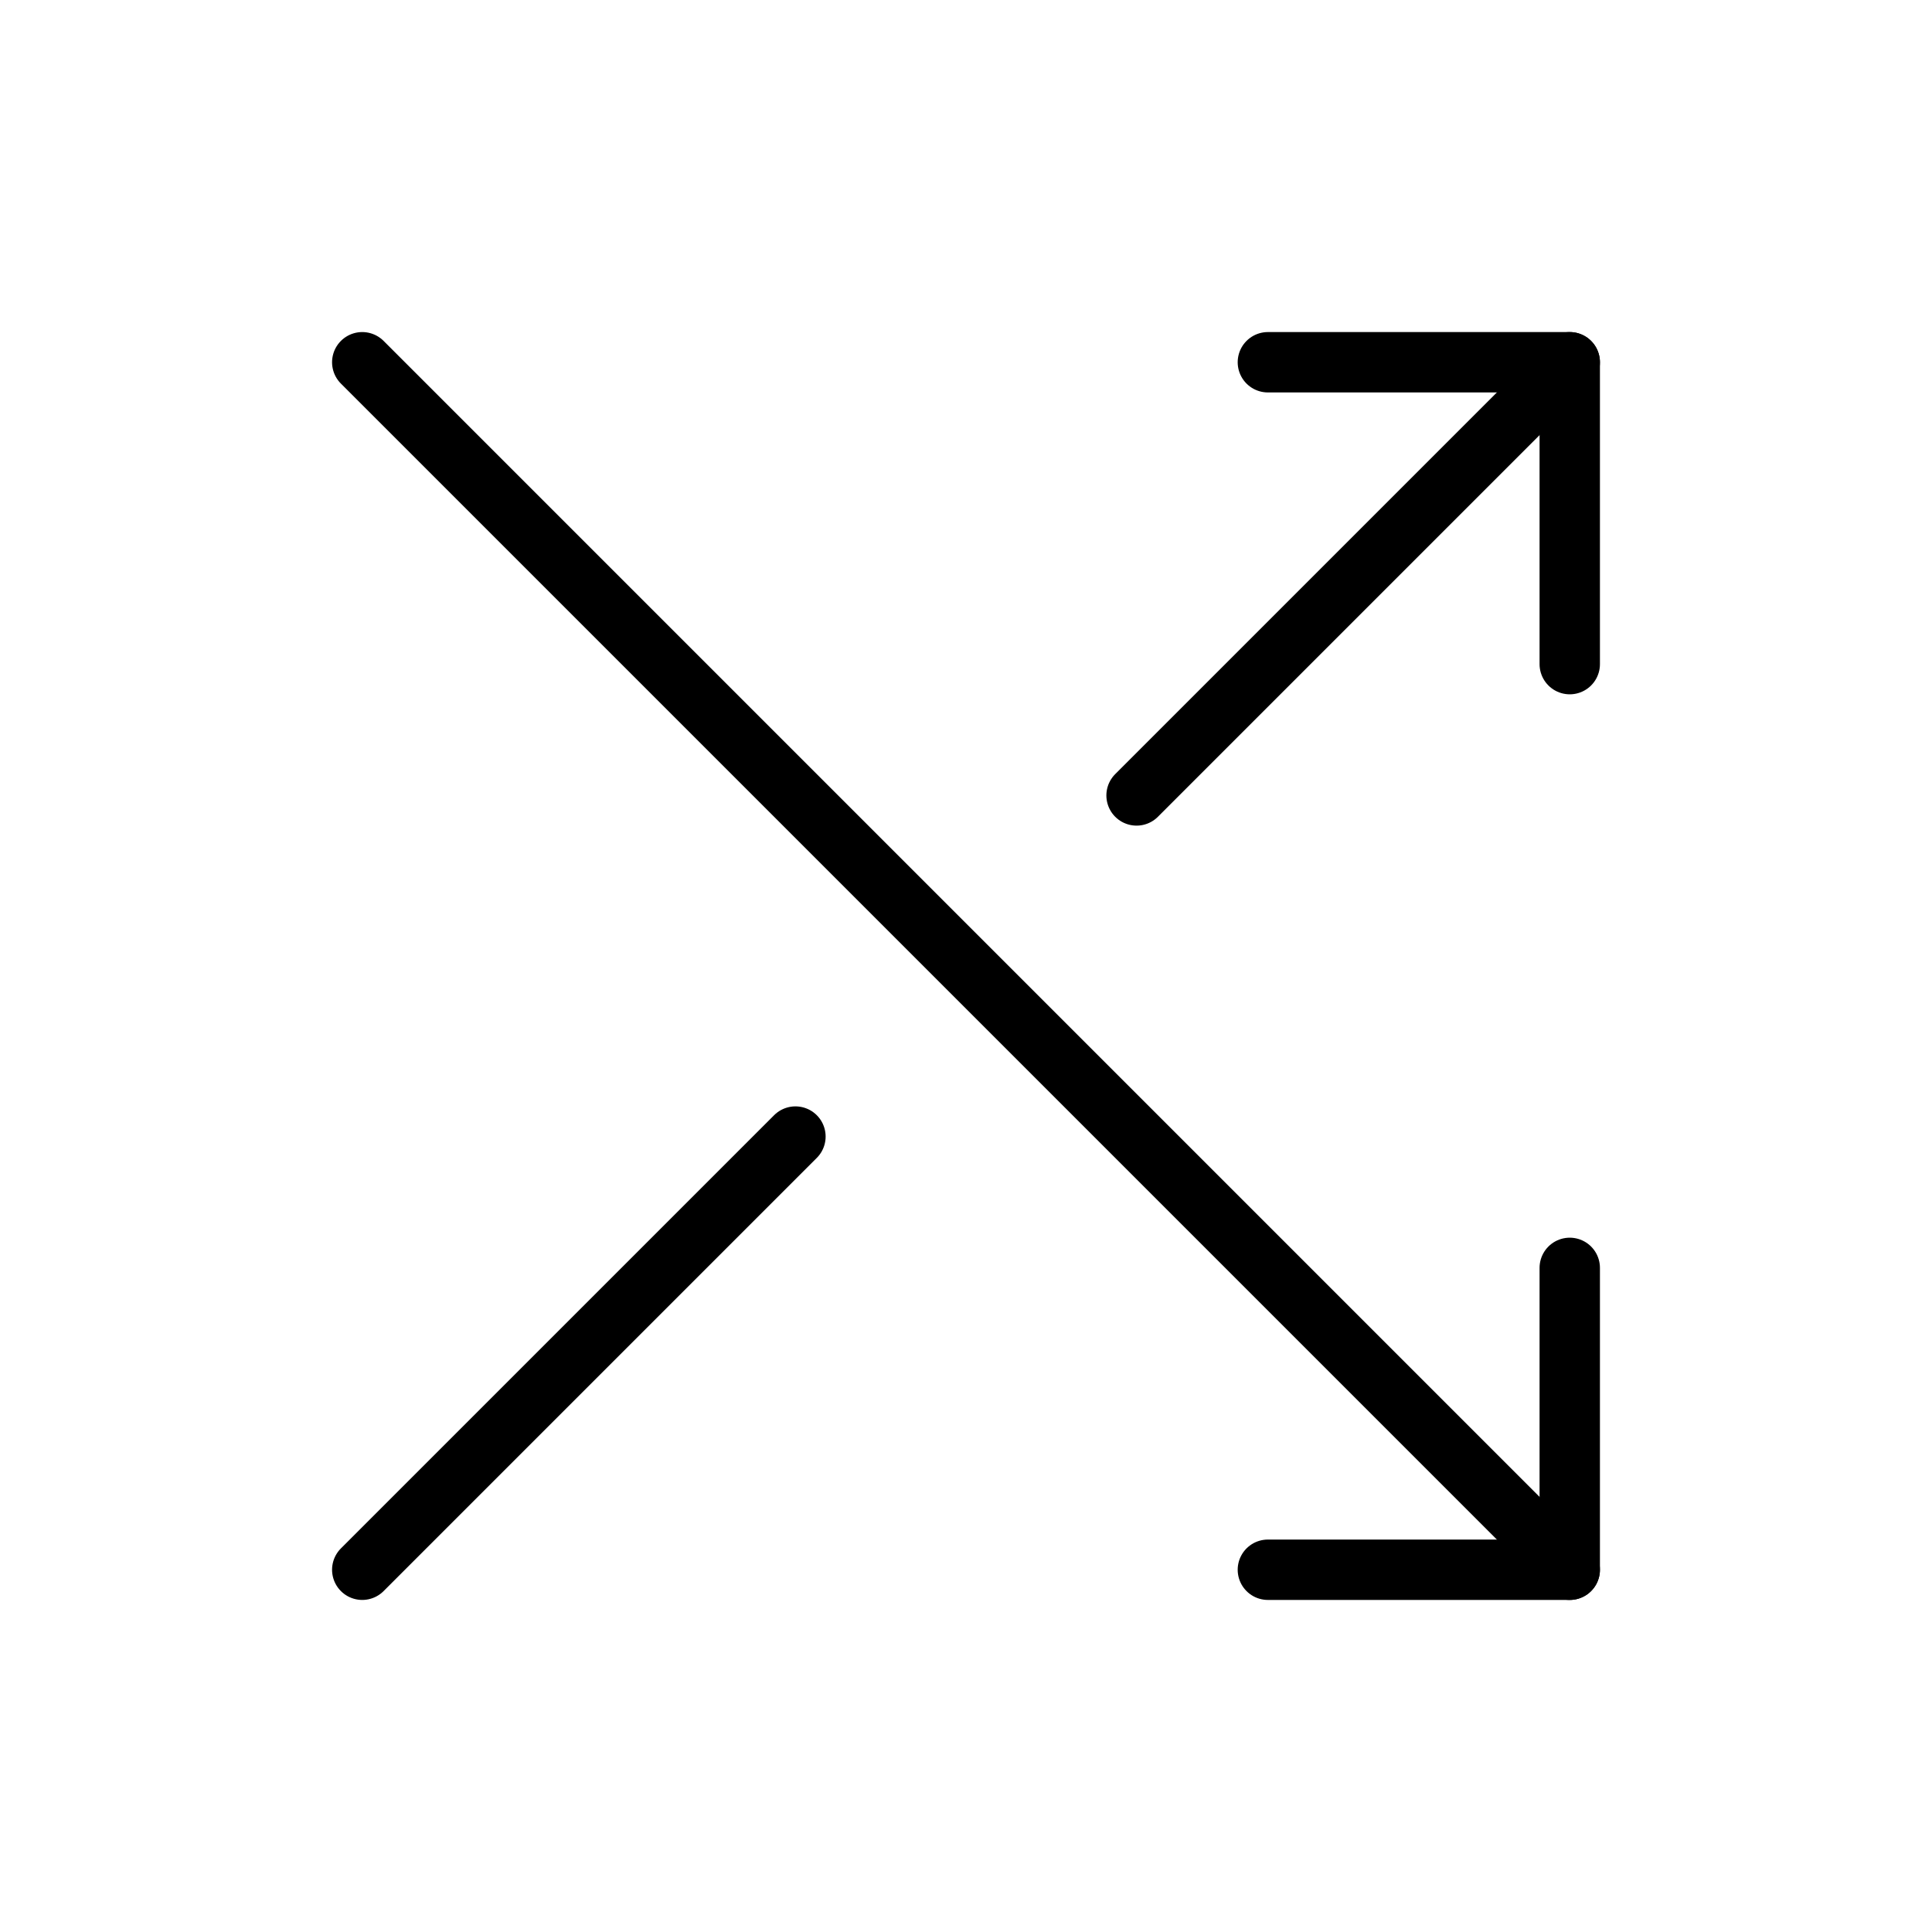 <svg xmlns="http://www.w3.org/2000/svg" viewBox="0 0 256 256"><rect width="256" height="256" fill="none"/><polyline points="168 48 208 48 208 88" fill="none" stroke="#000" stroke-linecap="round" stroke-linejoin="round" stroke-width="8"/><polyline points="208 168 208 208 168 208" fill="none" stroke="#000" stroke-linecap="round" stroke-linejoin="round" stroke-width="8"/><line x1="48" y1="48" x2="208" y2="208" fill="none" stroke="#000" stroke-linecap="round" stroke-linejoin="round" stroke-width="8"/><line x1="150.6" y1="105.4" x2="208" y2="48" fill="none" stroke="#000" stroke-linecap="round" stroke-linejoin="round" stroke-width="8"/><line x1="48" y1="208" x2="105.4" y2="150.6" fill="none" stroke="#000" stroke-linecap="round" stroke-linejoin="round" stroke-width="8"/></svg>
